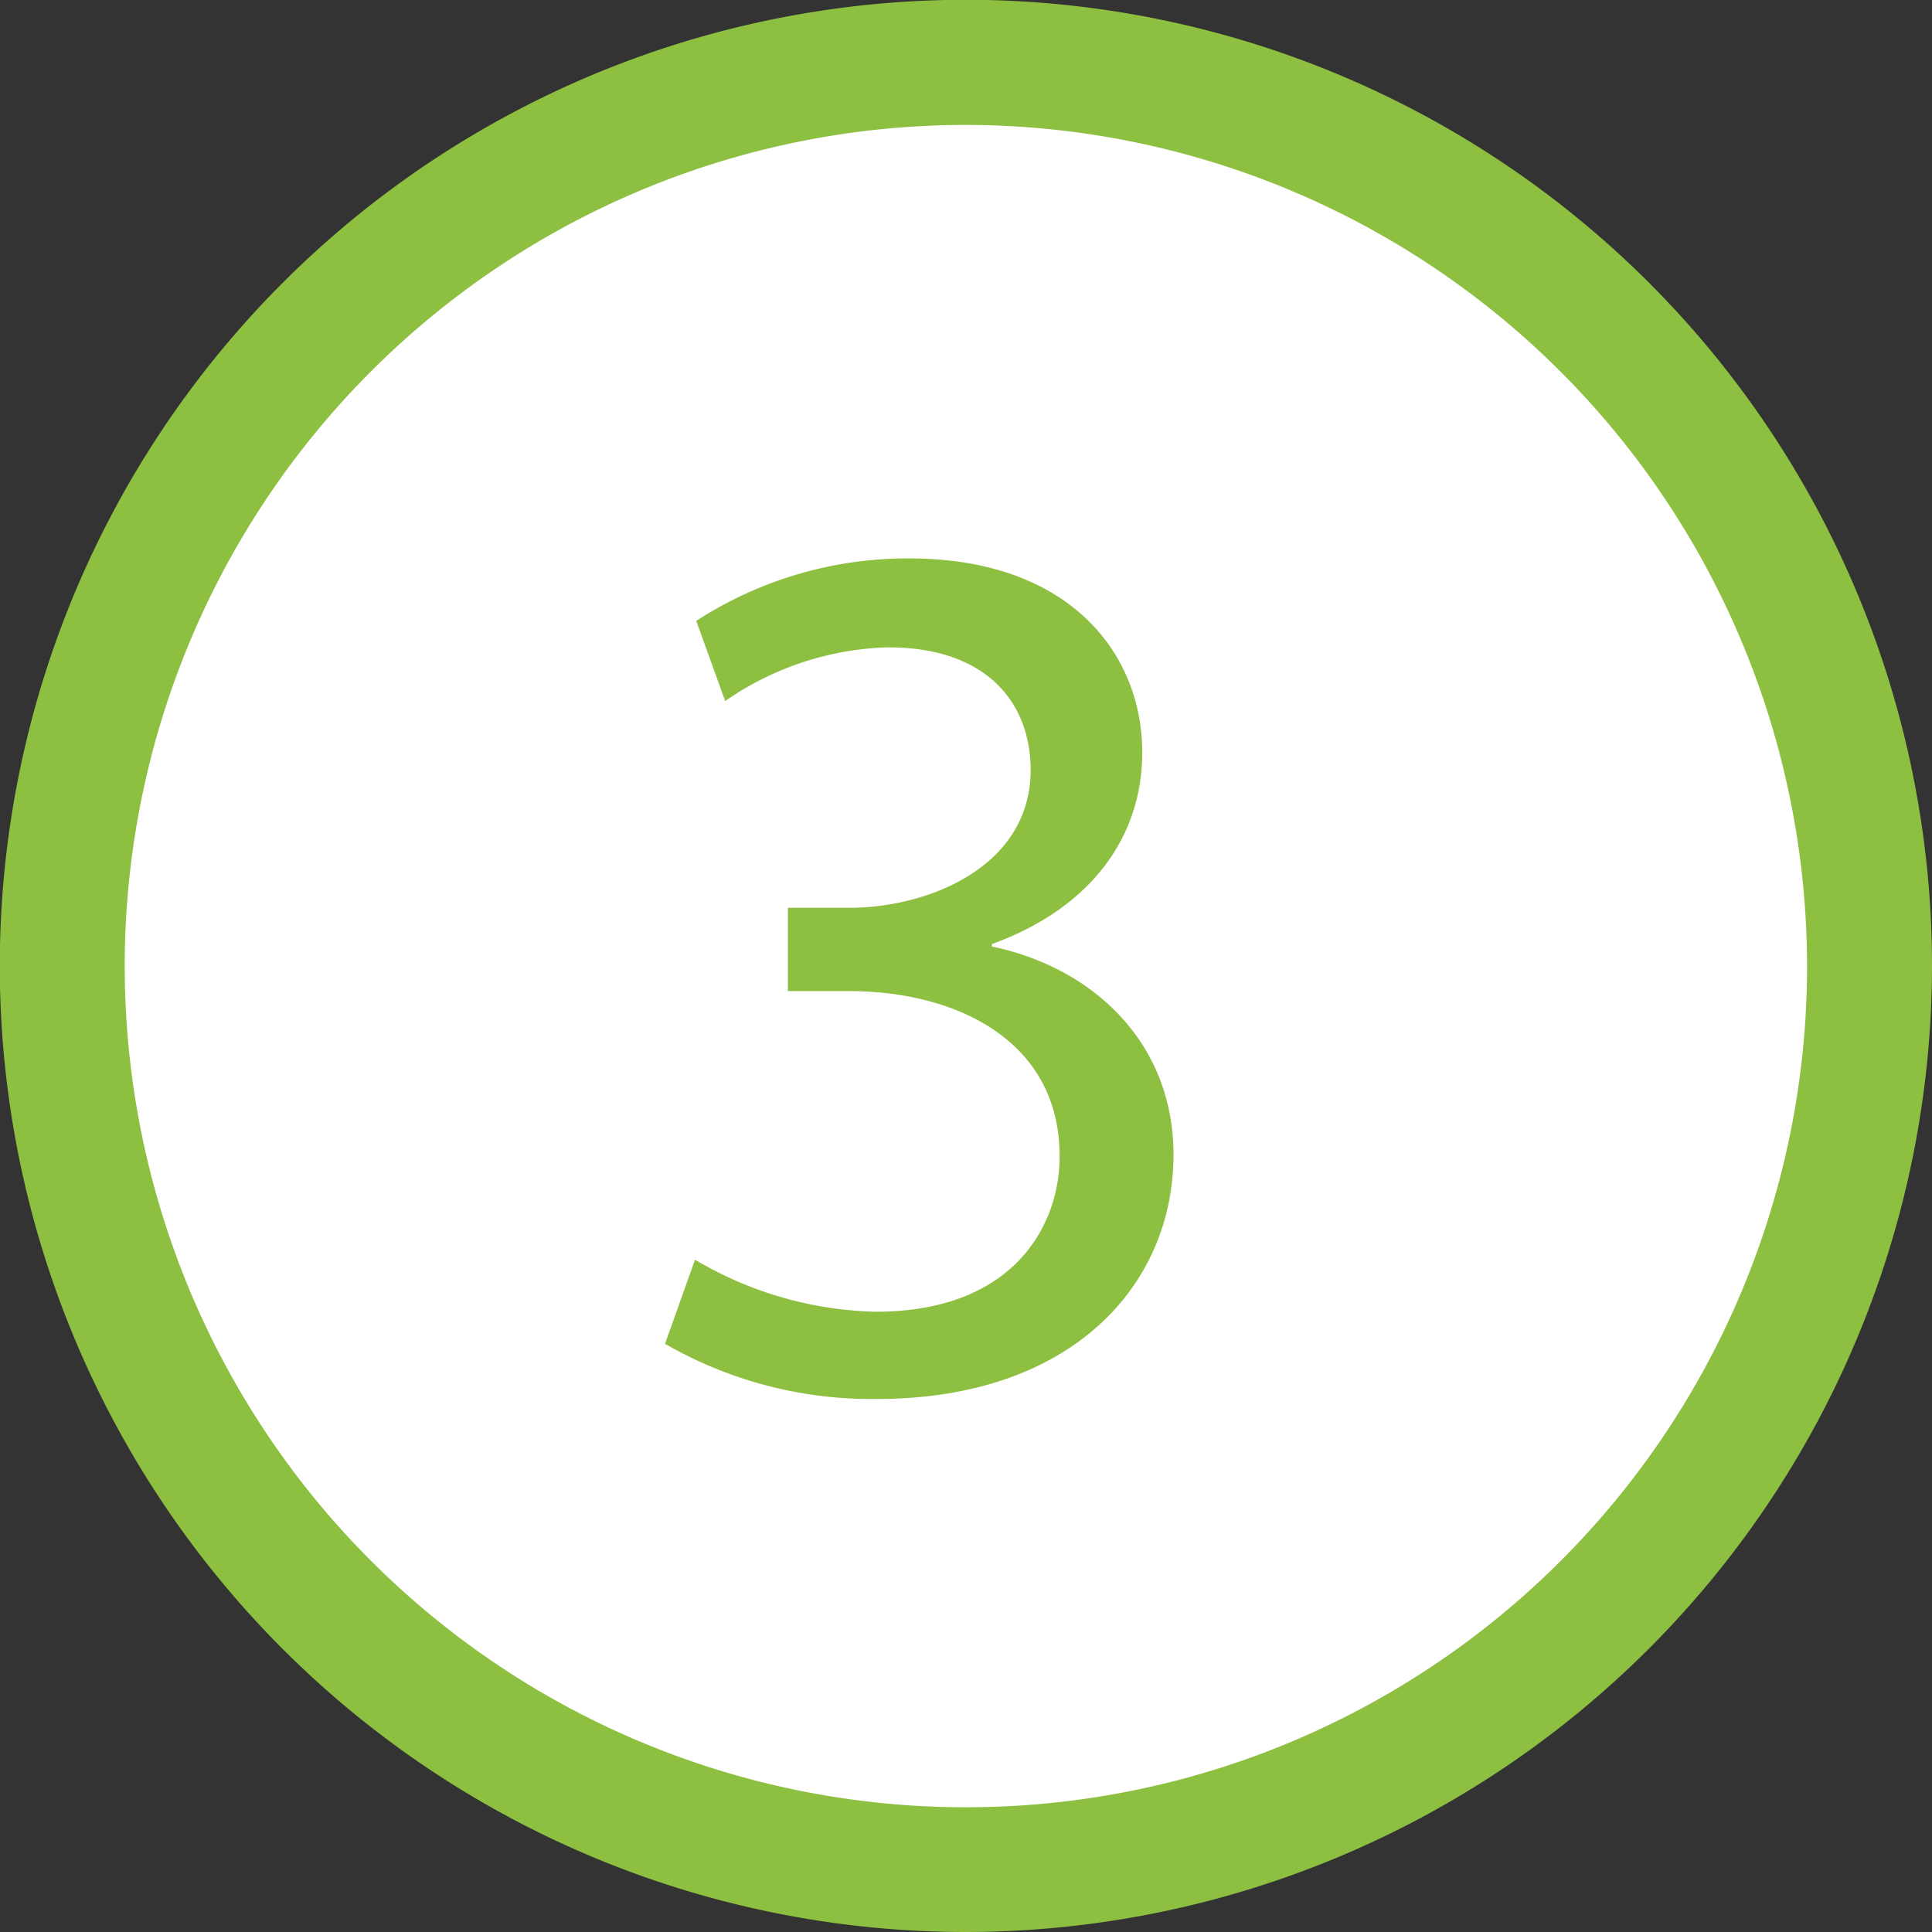 <svg xmlns="http://www.w3.org/2000/svg" viewBox="0 0 92.79 92.79"><rect x="0" y="0" width="92.79" height="92.79" fill="#333333" stroke="none"/><defs><style>.cls-1{fill:#fff;}.cls-2{fill:#8dbf41;}</style></defs><title>3</title><g id="Capa_2" data-name="Capa 2"><g id="Capa_1-2" data-name="Capa 1"><circle class="cls-1" cx="46.4" cy="46.4" r="43.4"></circle><path class="cls-2" d="M46.4,92.79A46.4,46.4,0,1,1,92.79,46.4,46.44,46.44,0,0,1,46.4,92.79ZM46.4,6A40.4,40.4,0,1,0,86.79,46.4,40.44,40.44,0,0,0,46.4,6Z"></path><path class="cls-2" d="M33.38,60.5A17.77,17.77,0,0,0,42.05,63c6.79,0,8.9-4.33,8.84-7.58-.06-5.47-5-7.82-10.11-7.82H37.84v-4h2.94c3.85,0,8.72-2,8.72-6.62,0-3.12-2-5.89-6.85-5.89a14.37,14.37,0,0,0-7.82,2.58l-1.39-3.85a18.65,18.65,0,0,1,10.23-3c7.7,0,11.19,4.57,11.19,9.32,0,4-2.41,7.46-7.22,9.2v.12c4.81,1,8.72,4.58,8.72,10,0,6.25-4.87,11.73-14.25,11.73a19.84,19.84,0,0,1-10.17-2.65Z"></path></g></g></svg>